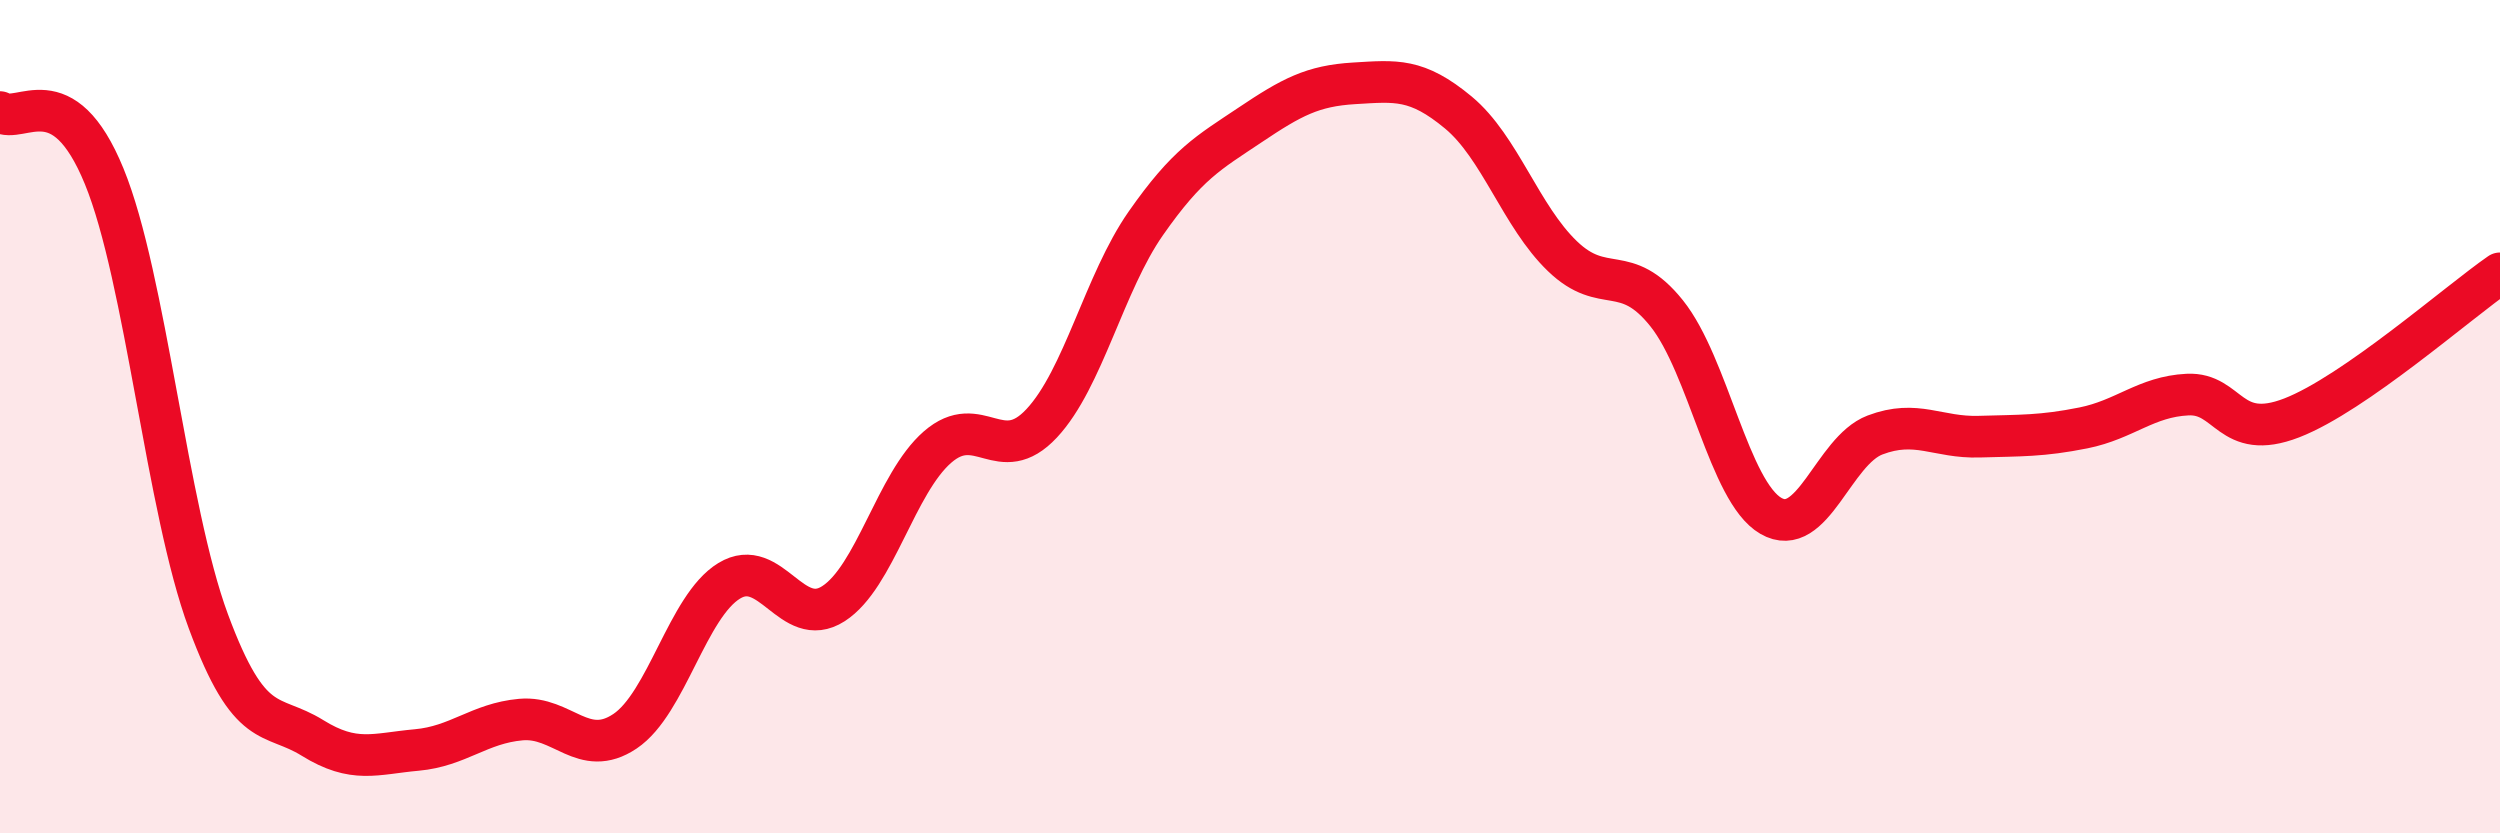 
    <svg width="60" height="20" viewBox="0 0 60 20" xmlns="http://www.w3.org/2000/svg">
      <path
        d="M 0,2.69 C 0.5,3 1.5,1.79 2.5,4.23 C 3.5,6.67 4,12.21 5,14.91 C 6,17.61 6.5,17.09 7.5,17.71 C 8.5,18.33 9,18.09 10,18 C 11,17.91 11.5,17.36 12.5,17.27 C 13.5,17.18 14,18.22 15,17.55 C 16,16.88 16.5,14.55 17.5,13.94 C 18.5,13.33 19,15.13 20,14.49 C 21,13.85 21.5,11.6 22.5,10.73 C 23.5,9.86 24,11.23 25,10.16 C 26,9.09 26.5,6.79 27.5,5.36 C 28.5,3.93 29,3.67 30,3 C 31,2.33 31.5,2.06 32.5,2 C 33.5,1.94 34,1.87 35,2.7 C 36,3.53 36.5,5.19 37.5,6.15 C 38.5,7.11 39,6.27 40,7.52 C 41,8.77 41.5,11.8 42.5,12.38 C 43.5,12.96 44,10.82 45,10.44 C 46,10.06 46.5,10.51 47.5,10.48 C 48.5,10.45 49,10.47 50,10.27 C 51,10.07 51.5,9.52 52.5,9.47 C 53.5,9.42 53.5,10.61 55,10.03 C 56.5,9.45 59,7.25 60,6.56L60 20L0 20Z"
        fill="#EB0A25"
        opacity="0.1"
        stroke-linecap="round"
        stroke-linejoin="round"
      />
      <path
        d="M 0,2.69 C 0.5,3 1.5,1.79 2.5,4.23 C 3.5,6.67 4,12.21 5,14.91 C 6,17.61 6.5,17.09 7.5,17.71 C 8.5,18.33 9,18.09 10,18 C 11,17.91 11.5,17.36 12.5,17.27 C 13.5,17.18 14,18.22 15,17.55 C 16,16.88 16.5,14.55 17.5,13.94 C 18.5,13.33 19,15.13 20,14.49 C 21,13.85 21.5,11.6 22.5,10.73 C 23.5,9.86 24,11.23 25,10.16 C 26,9.09 26.5,6.79 27.5,5.36 C 28.5,3.93 29,3.67 30,3 C 31,2.33 31.5,2.06 32.5,2 C 33.5,1.94 34,1.87 35,2.7 C 36,3.53 36.5,5.19 37.5,6.15 C 38.5,7.11 39,6.27 40,7.52 C 41,8.77 41.5,11.8 42.5,12.38 C 43.5,12.96 44,10.82 45,10.44 C 46,10.06 46.5,10.51 47.5,10.48 C 48.5,10.45 49,10.47 50,10.27 C 51,10.07 51.5,9.52 52.5,9.47 C 53.5,9.42 53.5,10.61 55,10.03 C 56.5,9.45 59,7.25 60,6.56"
        stroke="#EB0A25"
        stroke-width="1"
        fill="none"
        stroke-linecap="round"
        stroke-linejoin="round"
      />
    </svg>
  